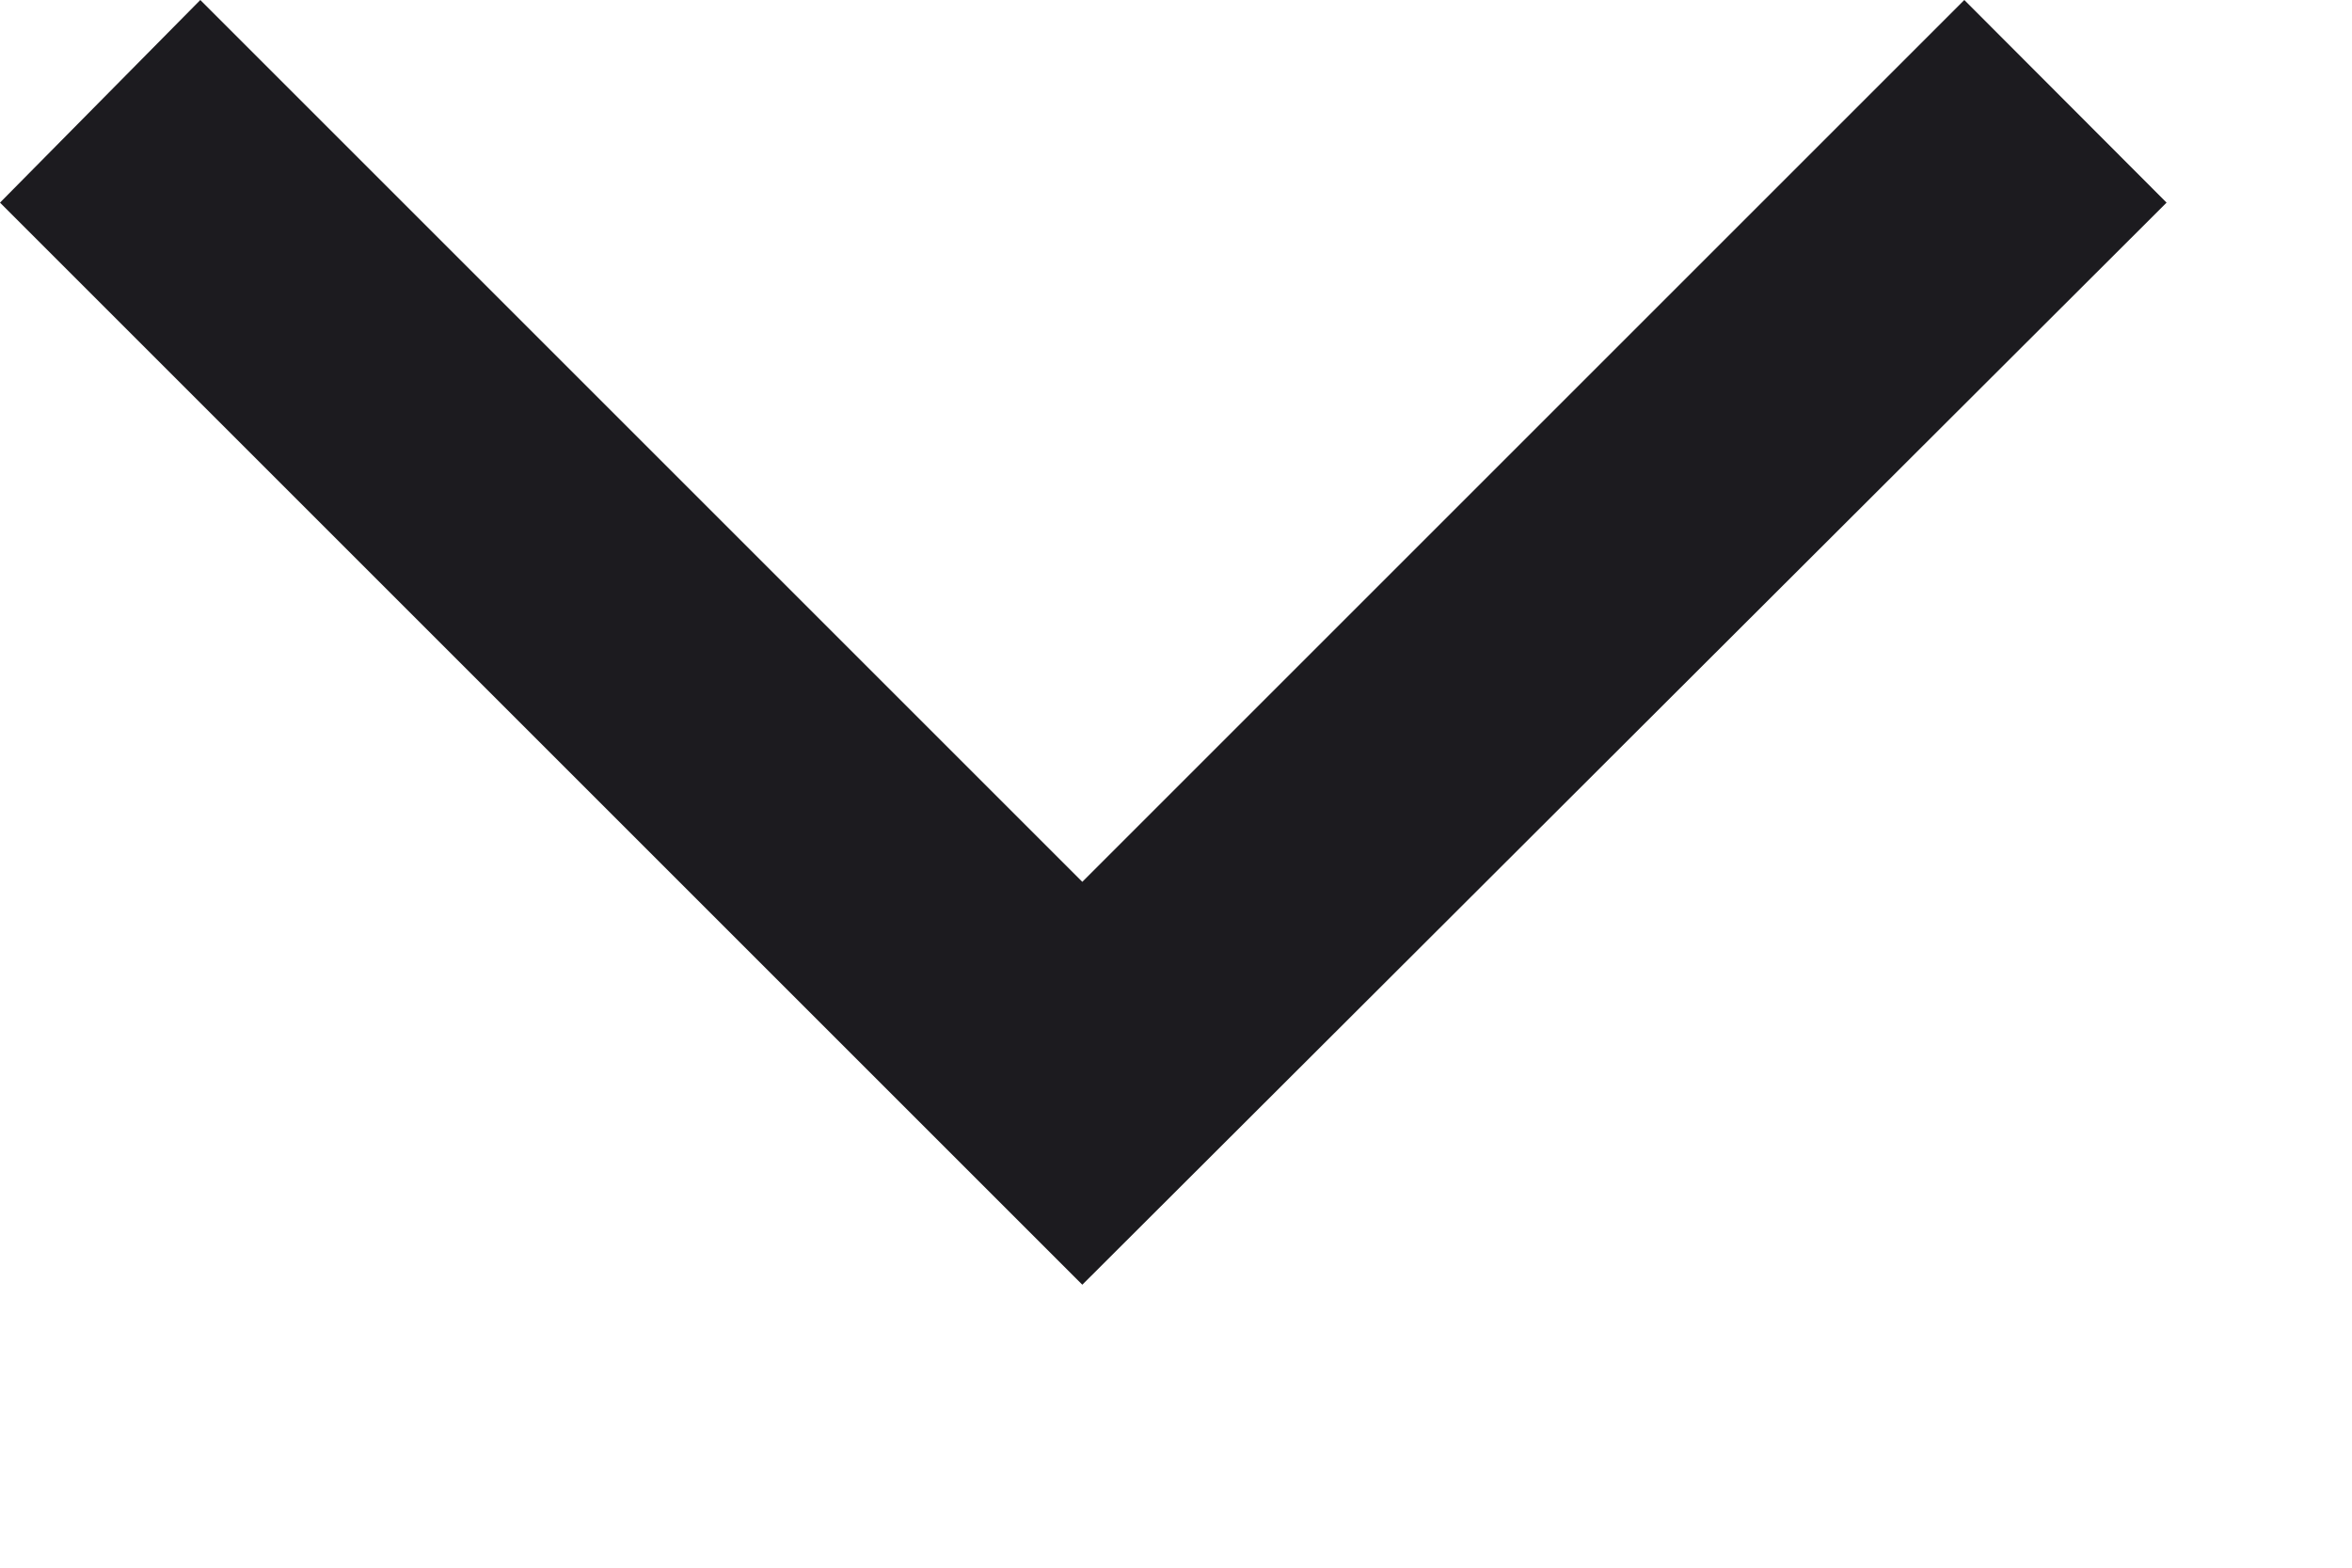 <?xml version="1.0" encoding="utf-8"?>
<svg xmlns="http://www.w3.org/2000/svg" fill="none" height="100%" overflow="visible" preserveAspectRatio="none" style="display: block;" viewBox="0 0 6 4" width="100%">
<path d="M2.761 3.278L0 0.517L0.511 0L2.761 2.25L5.011 0L5.527 0.517L2.761 3.278Z" fill="#1C1B1F" id="Vector"/>
</svg>